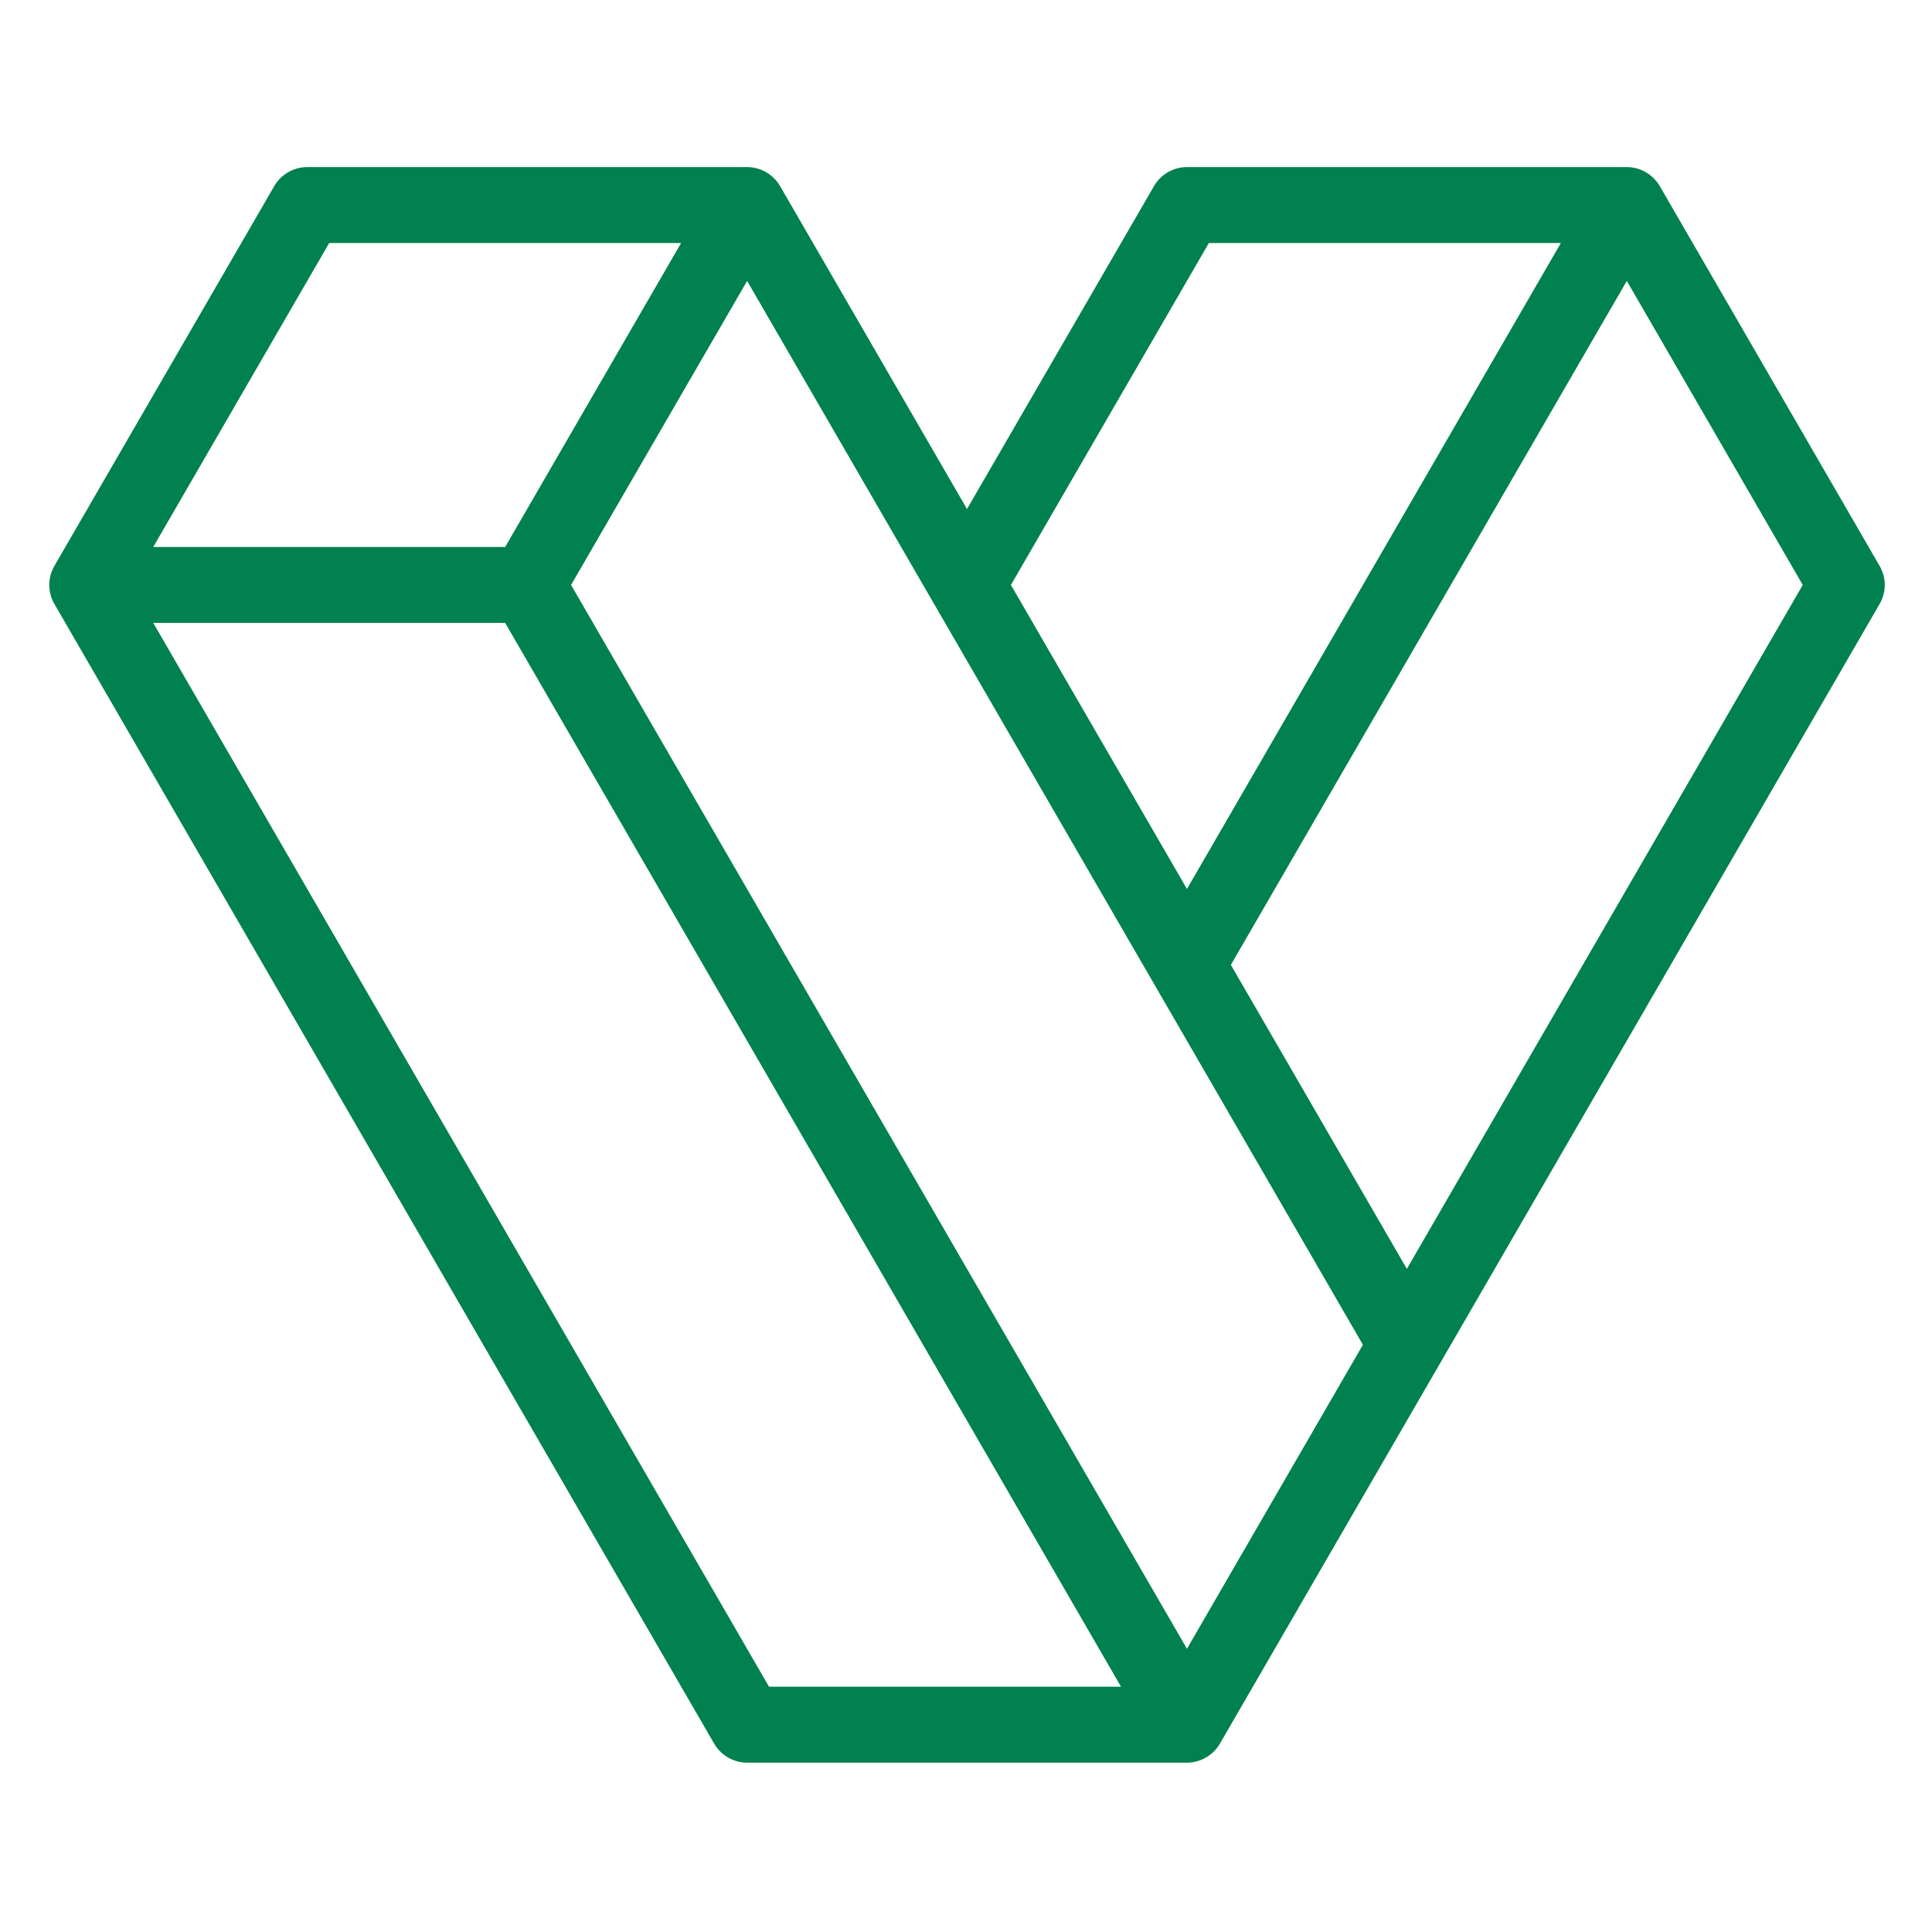 <?xml version="1.0" encoding="UTF-8"?> <svg xmlns="http://www.w3.org/2000/svg" xmlns:xlink="http://www.w3.org/1999/xlink" width="270" zoomAndPan="magnify" viewBox="0 0 202.5 202.5" height="270" preserveAspectRatio="xMidYMid meet"> <defs> <clipPath id="1851f9b1f7"> <path d="M 5 17.508 L 197.742 17.508 L 197.742 184.758 L 5 184.758 Z M 5 17.508 " clip-rule="nonzero"></path> </clipPath> </defs> <g clip-path="url(#1851f9b1f7)"> <path fill="#00814f" d="M 147.457 132.996 L 129.012 101.133 L 170.512 29.445 L 188.953 61.312 Z M 124.41 172.816 L 59.855 61.312 L 78.309 29.445 L 142.852 140.949 Z M 80.605 176.793 L 16.062 65.289 L 52.949 65.289 L 117.5 176.793 Z M 34.504 25.469 L 71.391 25.469 L 52.949 57.332 L 16.062 57.332 Z M 126.707 25.469 L 163.602 25.469 L 124.41 93.176 L 105.957 61.312 Z M 197.012 59.32 L 173.965 19.504 C 173.246 18.277 171.93 17.512 170.512 17.512 L 124.41 17.512 C 122.98 17.512 121.664 18.277 120.957 19.504 L 101.355 53.355 L 81.762 19.504 C 81.043 18.277 79.727 17.512 78.309 17.512 L 32.199 17.512 C 30.777 17.512 29.461 18.277 28.746 19.504 L 5.699 59.32 C 4.988 60.555 4.988 62.066 5.699 63.301 L 74.855 182.758 C 75.562 183.984 76.879 184.75 78.309 184.75 L 124.41 184.75 C 125.828 184.75 127.145 183.984 127.863 182.758 L 197.012 63.301 C 197.73 62.066 197.73 60.555 197.012 59.32 " fill-opacity="1" fill-rule="nonzero"></path> </g> </svg> 
